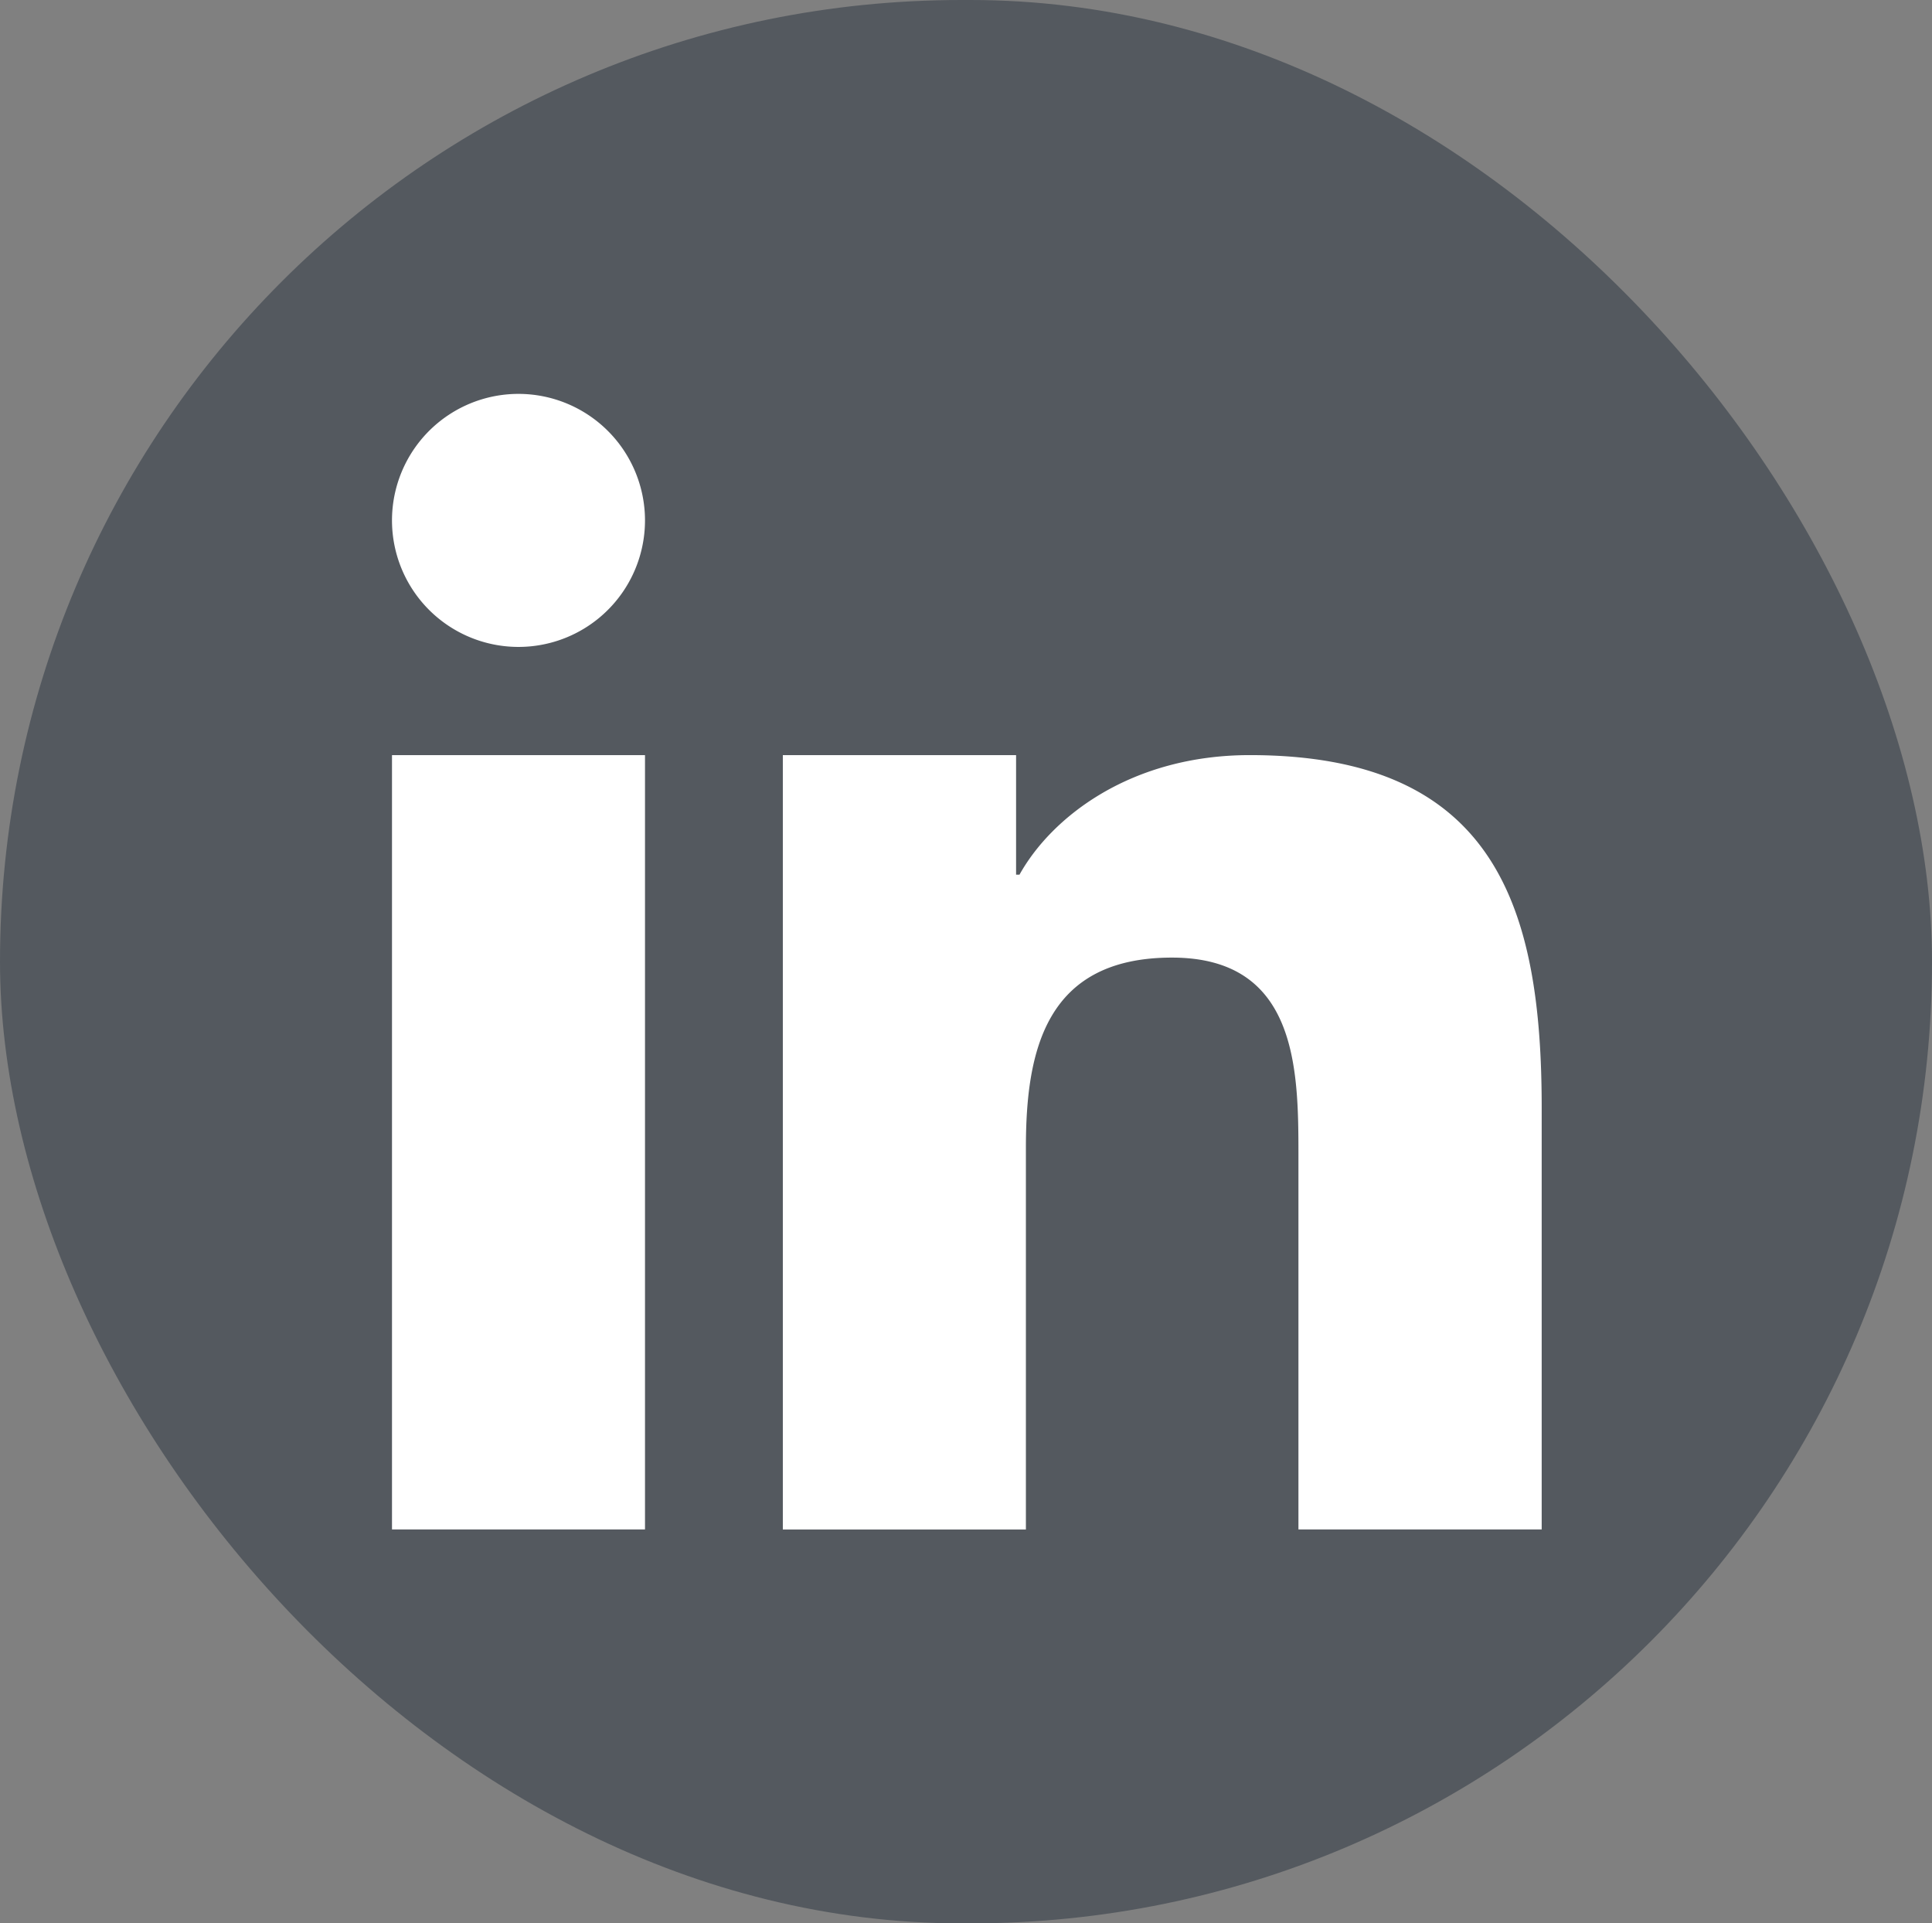 <svg id="linkedin-square-icon" xmlns="http://www.w3.org/2000/svg" width="199.921" height="199" viewBox="0 0 199.921 199">
  <rect x="0" y="0" width="199.921" height="199" fill="#808080" stroke="none"/>
  <rect id="Rectangle_344" data-name="Rectangle 344" width="199.922" height="199" rx="99.5" fill="#54595f"/>
  <path id="Path_279" data-name="Path 279" d="M137.014,134.744H161.15v12.372h.351c3.362-6.029,11.581-12.372,23.838-12.372,25.487,0,30.2,15.861,30.2,36.493V214.86H190.368l0-38.851c0-8.884-.183-20.315-13.088-20.315-13.1,0-15.114,9.667-15.114,19.67v39.5H137.014Zm-14.264-24.285A13.09,13.09,0,1,1,109.662,97.37,13.1,13.1,0,0,1,122.751,110.458ZM96.57,134.744h26.181V214.86H96.57Z" transform="translate(-56.007 -56.617)" fill="#fff" fill-rule="evenodd"/>
</svg>
